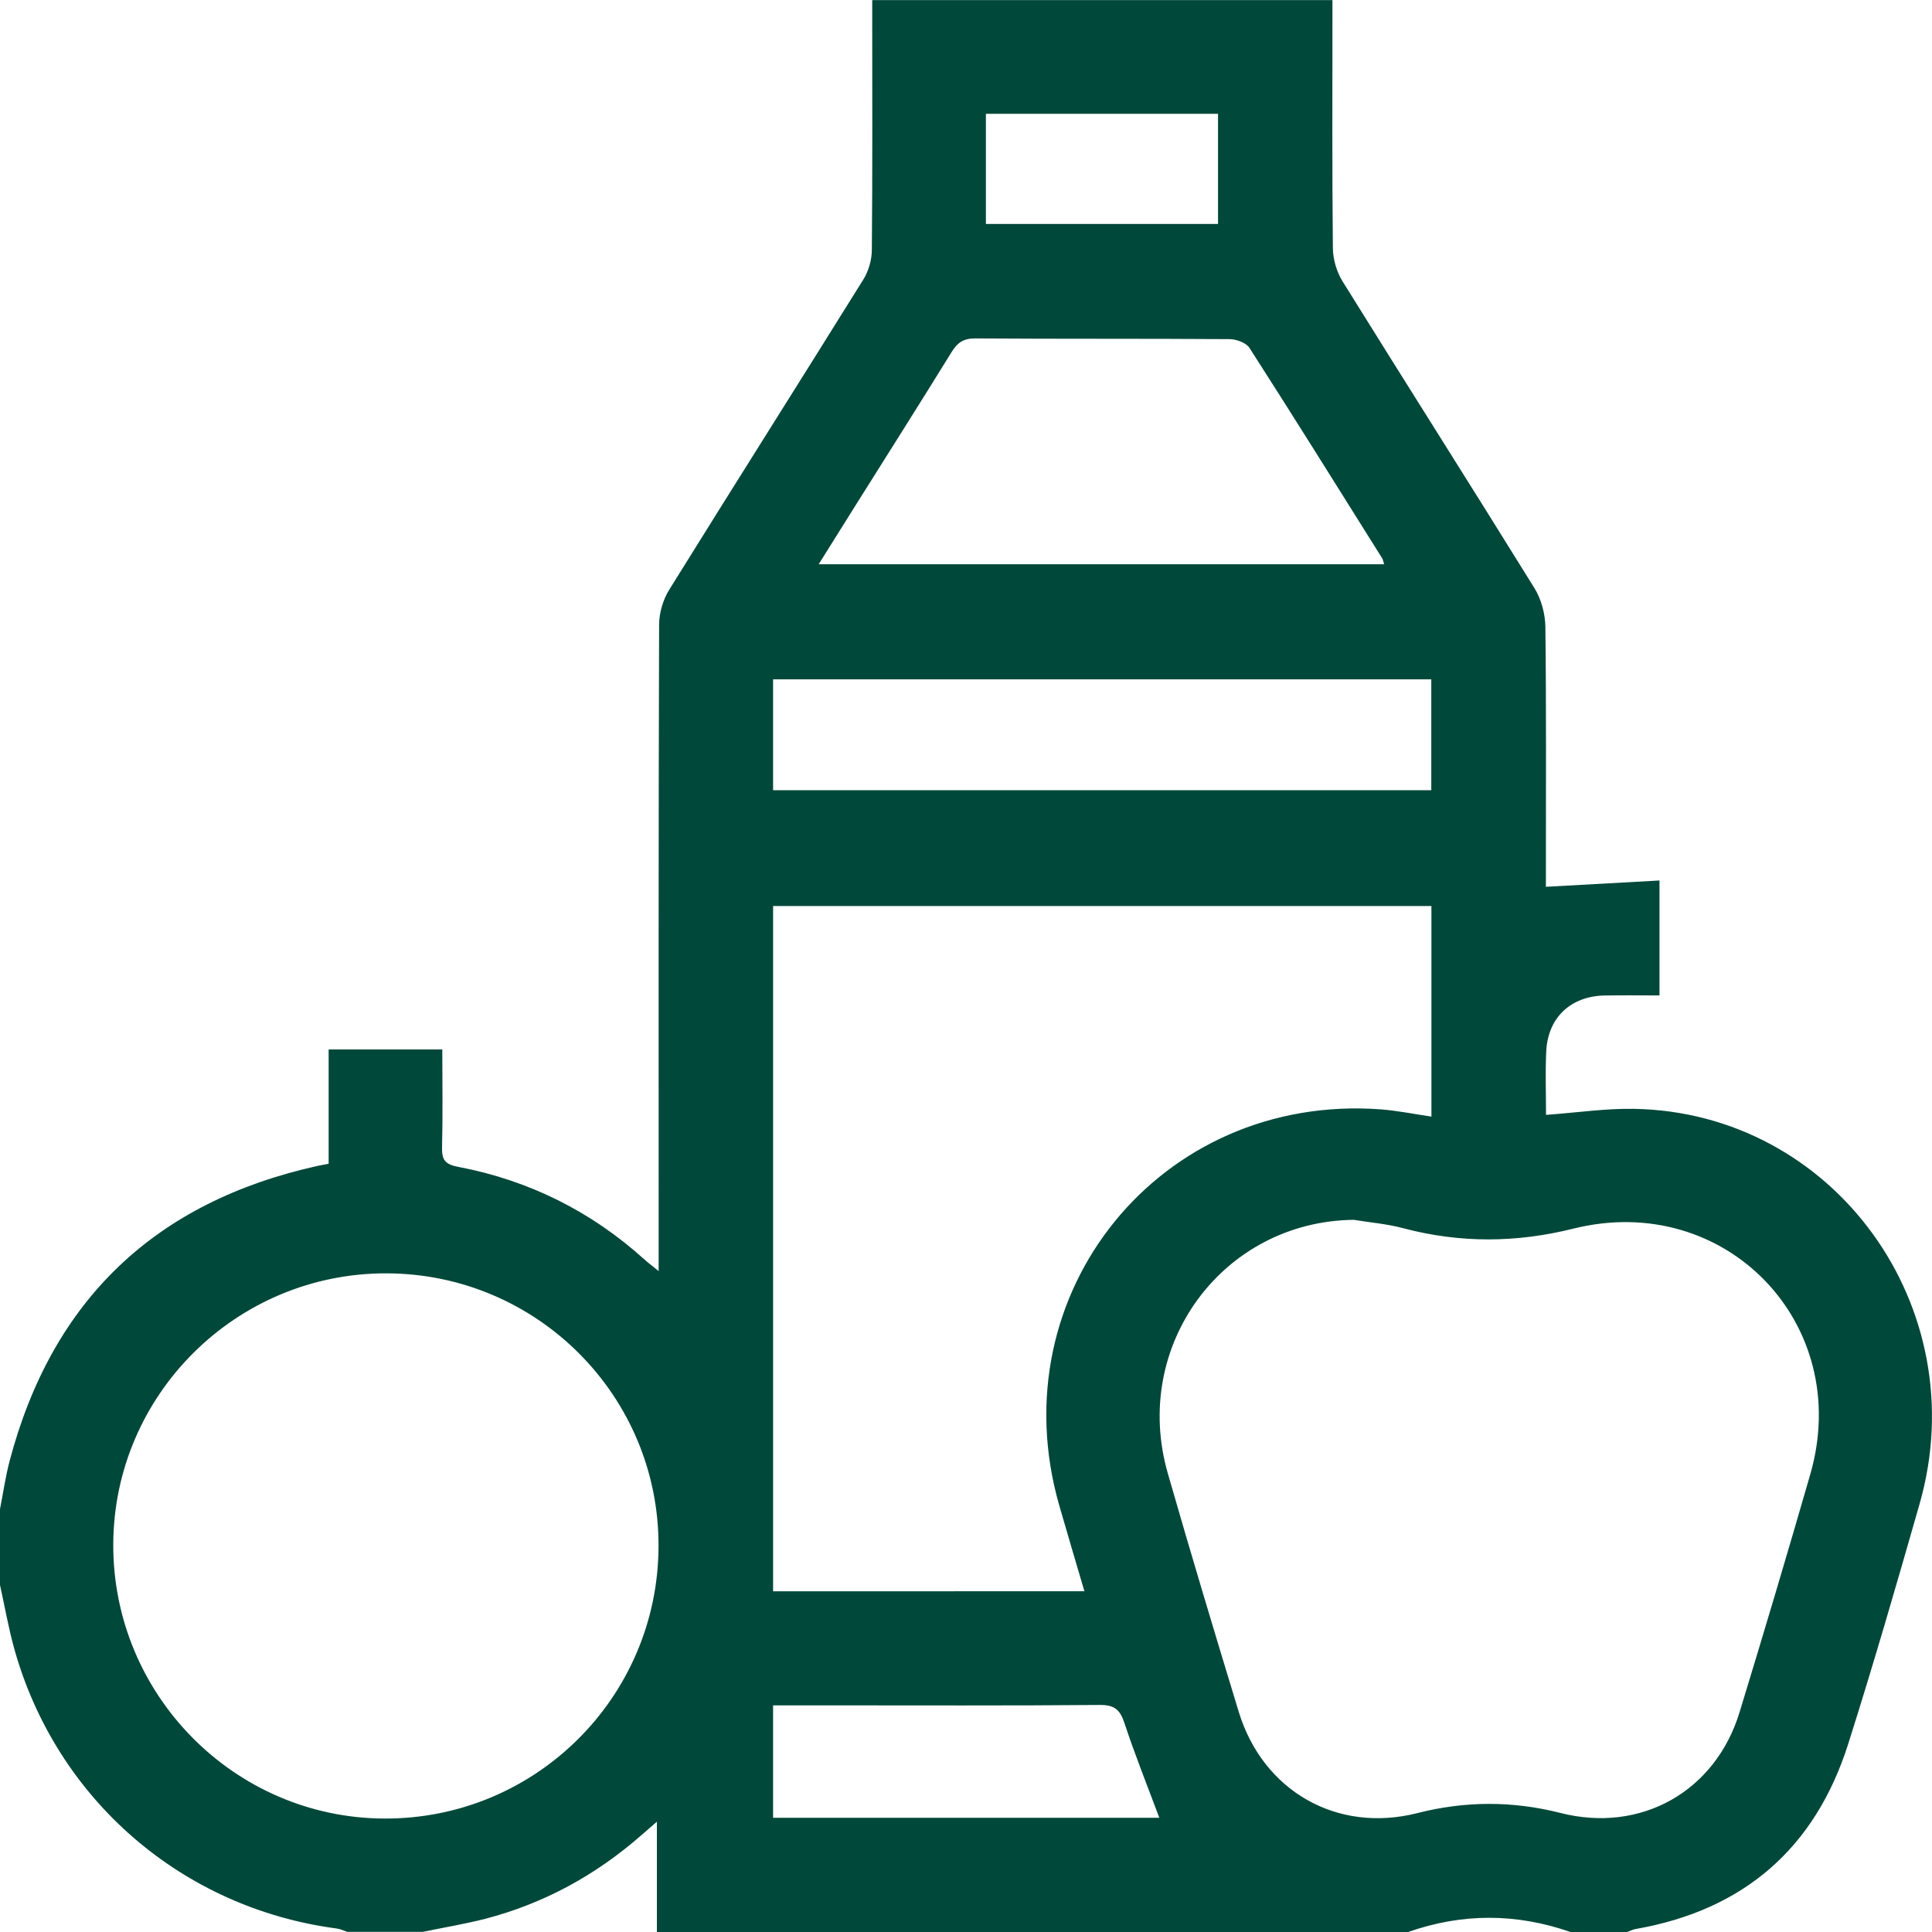 <?xml version="1.0" encoding="utf-8"?>
<!-- Generator: Adobe Illustrator 16.0.0, SVG Export Plug-In . SVG Version: 6.00 Build 0)  -->
<!DOCTYPE svg PUBLIC "-//W3C//DTD SVG 1.1//EN" "http://www.w3.org/Graphics/SVG/1.1/DTD/svg11.dtd">
<svg version="1.1" id="Layer_1" xmlns="http://www.w3.org/2000/svg" xmlns:xlink="http://www.w3.org/1999/xlink" x="0px" y="0px"
	 width="200px" height="200px" viewBox="0 0 200 200" enable-background="new 0 0 200 200" xml:space="preserve">
<g id="T1qnOB.tif">
	<g>
		<path fill="#00483A" d="M0,156.219c0.327-1.646,0.56-3.319,0.986-4.945c4.399-16.705,15.085-26.87,31.929-30.59
			c0.307-0.066,0.62-0.119,1.106-0.213c0-3.926,0-7.806,0-11.832c3.986,0,7.772,0,11.765,0c0,3.426,0.06,6.799-0.026,10.166
			c-0.034,1.293,0.36,1.739,1.666,1.986c7.326,1.393,13.778,4.605,19.318,9.618c0.32,0.294,0.673,0.547,1.439,1.173
			c0-1.227,0-2.025,0-2.826c0-21.363-0.02-42.728,0.047-64.091c0.007-1.213,0.4-2.58,1.046-3.613
			c6.659-10.725,13.418-21.391,20.091-32.109c0.546-0.873,0.88-2.033,0.886-3.066c0.074-7.879,0.04-15.765,0.04-23.644
			c0-0.707,0-1.406,0-2.22c15.891,0,31.623,0,47.641,0c0,0.673,0,1.36,0,2.046c0,7.879-0.041,15.765,0.046,23.644
			c0.014,1.153,0.394,2.44,1,3.42c6.593,10.612,13.298,21.157,19.878,31.782c0.699,1.133,1.1,2.646,1.119,3.986
			c0.1,8.339,0.054,16.671,0.054,25.01c0,0.693,0,1.393,0,1.9c4.006-0.22,7.806-0.434,11.759-0.653c0,4.086,0,7.879,0,11.899
			c-1.927,0-3.801-0.027-5.666,0.006c-3.527,0.061-5.9,2.293-6.06,5.813c-0.101,2.193-0.021,4.4-0.021,6.546
			c3.153-0.227,6.119-0.673,9.072-0.626c20.758,0.34,35.402,20.576,29.604,40.881c-2.373,8.313-4.779,16.625-7.393,24.863
			c-3.42,10.778-10.792,17.191-21.978,19.157c-0.313,0.054-0.606,0.207-0.913,0.313c-1.953,0-3.906,0-5.859,0
			c-5.6-1.953-11.205-1.967-16.805,0c-25.923,0-51.846,0-77.769,0c0-3.713,0-7.426,0-11.418c-0.68,0.593-1.153,1-1.626,1.412
			c-4.72,4.133-10.085,7.06-16.158,8.646c-2.126,0.539-4.299,0.899-6.452,1.346c-2.606,0-5.213,0-7.819,0
			c-0.36-0.119-0.713-0.3-1.08-0.346c-16.038-2.113-29.063-13.398-33.402-29.004c-0.6-2.166-0.986-4.398-1.473-6.599
			C0,161.426,0,158.826,0,156.219z M140.141,126.276c-13.544,0.153-23.057,13.005-19.25,26.25c2.366,8.245,4.84,16.464,7.339,24.67
			c2.499,8.212,10.179,12.604,18.478,10.499c4.979-1.267,9.865-1.28,14.845-0.014c8.325,2.113,16.019-2.227,18.524-10.426
			c2.506-8.205,4.959-16.424,7.332-24.67c4.473-15.564-8.818-29.322-24.543-25.396c-5.879,1.467-11.691,1.514-17.559-0.033
			C143.635,126.703,141.867,126.557,140.141,126.276z M112.258,164.725c-0.893-3.047-1.766-5.959-2.605-8.885
			c-6.307-21.965,10.465-42.662,33.248-41.002c1.721,0.127,3.427,0.48,5.279,0.754c0-7.333,0-14.519,0-21.798
			c-22.75,0-45.387,0-68.15,0c0,23.638,0,47.241,0,70.938C90.768,164.725,101.413,164.725,112.258,164.725z M40.055,131.816
			c-15.558-0.061-28.276,12.531-28.33,28.056c-0.053,15.558,12.525,28.303,28.03,28.383c15.645,0.08,28.369-12.532,28.416-28.183
			C68.224,144.534,55.639,131.876,40.055,131.816z M143.287,58.412c-0.093-0.28-0.113-0.473-0.206-0.62
			c-4.56-7.272-9.099-14.552-13.731-21.771c-0.347-0.54-1.354-0.907-2.061-0.914c-8.778-0.06-17.563-0.013-26.342-0.073
			c-1.221-0.006-1.847,0.447-2.447,1.427c-3.346,5.419-6.759,10.798-10.145,16.191c-1.16,1.853-2.32,3.707-3.606,5.759
			C104.412,58.412,123.804,58.412,143.287,58.412z M80.029,81.802c22.797,0,45.475,0,68.138,0c0-3.906,0-7.652,0-11.478
			c-22.764,0-45.401,0-68.138,0C80.029,74.21,80.029,78.023,80.029,81.802z M120.011,188.175c-1.214-3.267-2.513-6.485-3.6-9.778
			c-0.453-1.38-1.007-1.906-2.533-1.9c-9.425,0.08-18.857,0.041-28.29,0.041c-1.813,0-3.626,0-5.559,0c0,3.939,0,7.745,0,11.638
			C93.487,188.175,106.846,188.175,120.011,188.175z M102.06,23.184c8.146,0,16.104,0,24.03,0c0-3.913,0-7.659,0-11.405
			c-8.079,0-16.038,0-24.03,0C102.06,15.645,102.06,19.344,102.06,23.184z"/>
	</g>
</g>
</svg>

